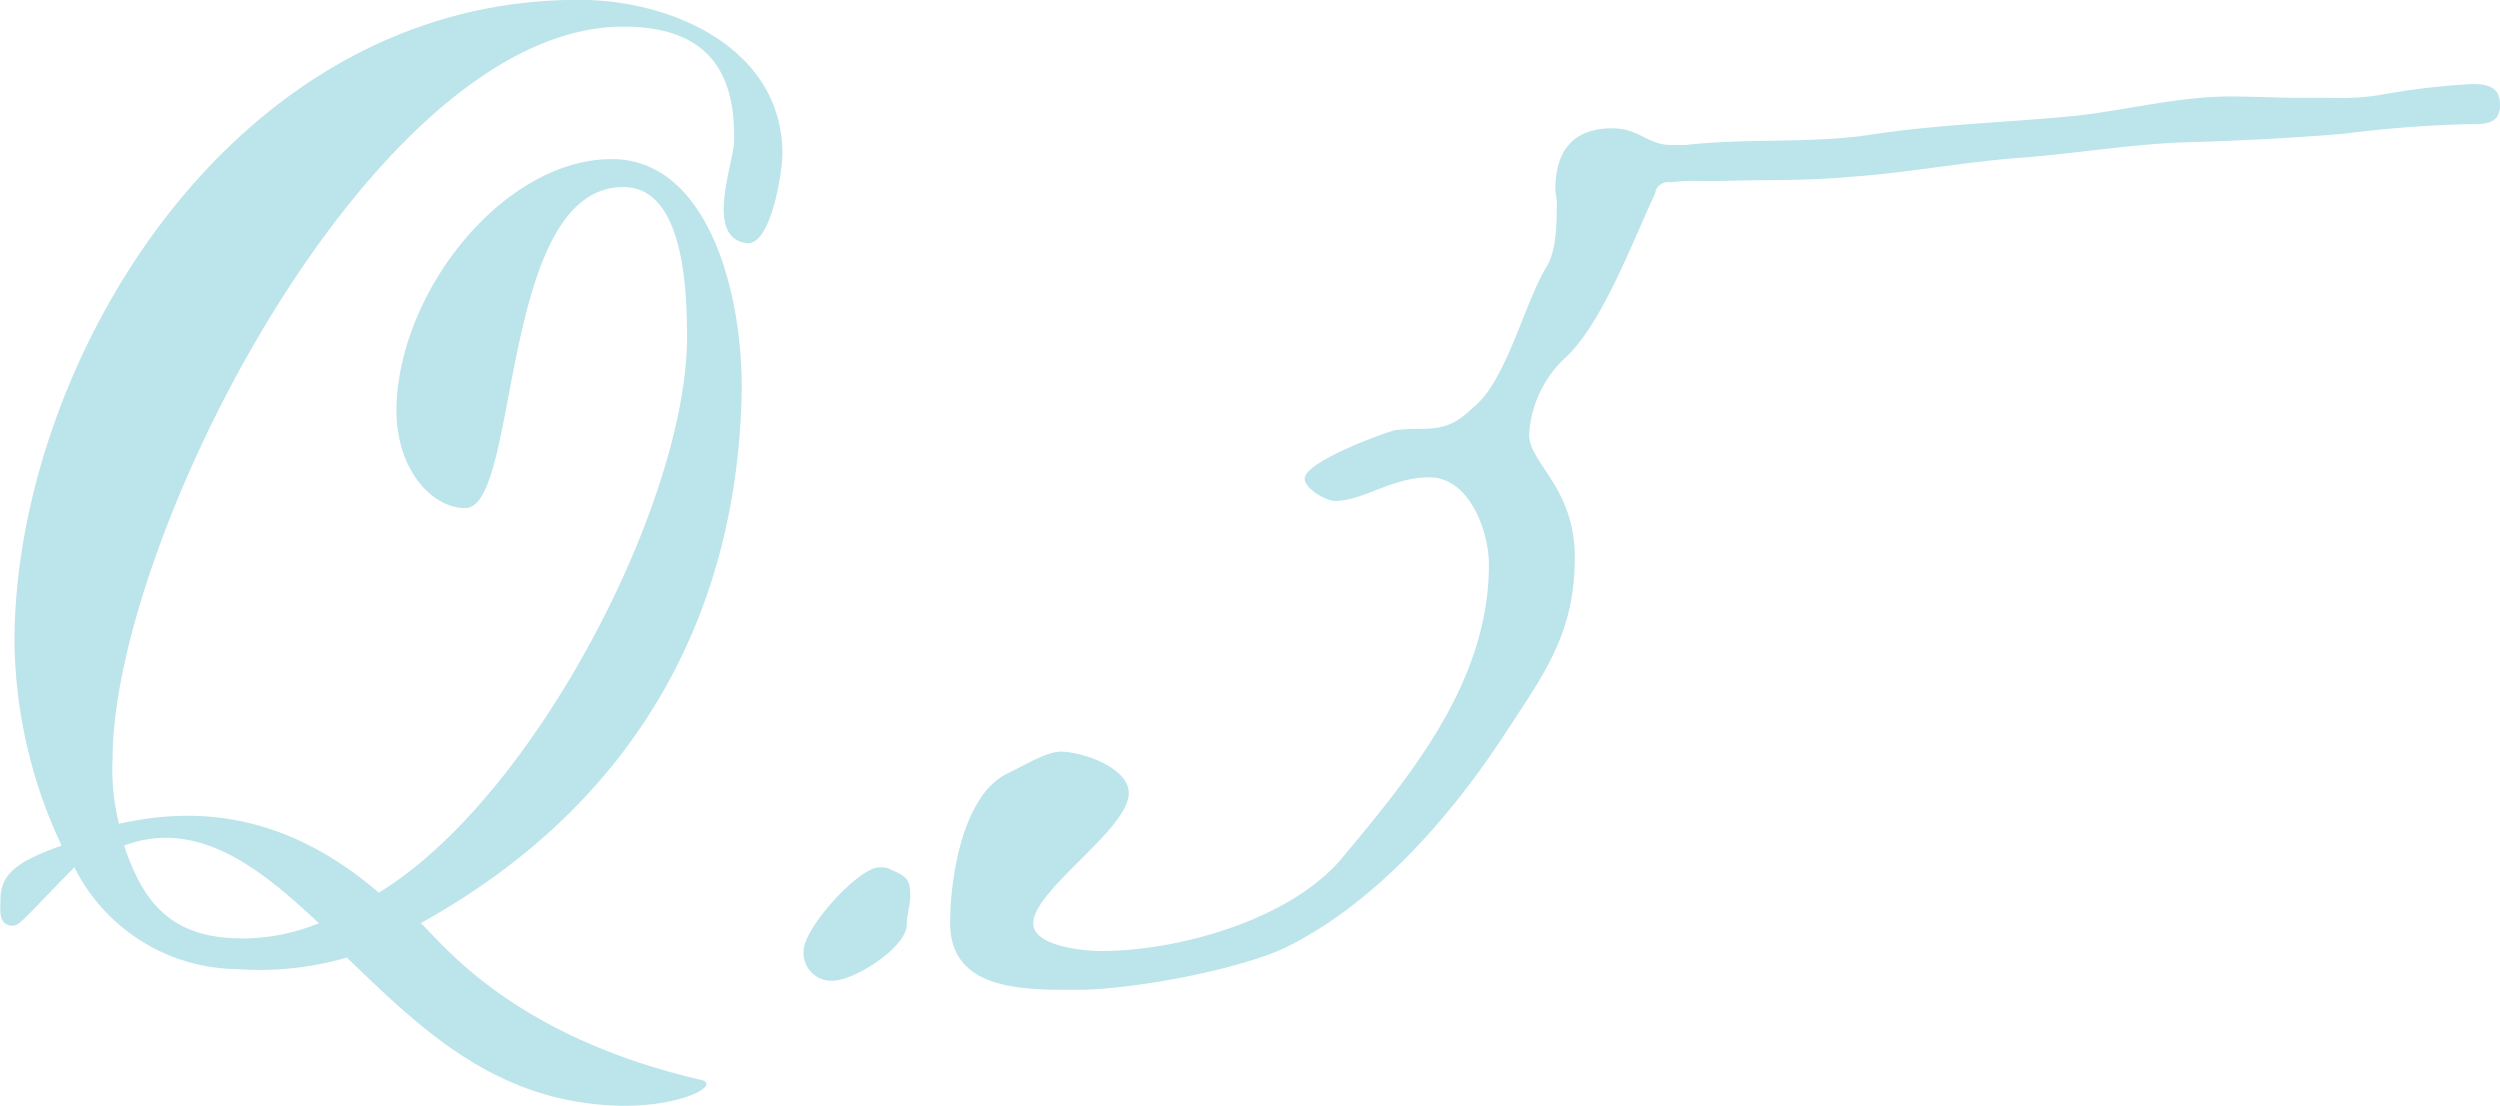 <svg id="recruit_area02_5_deco_img" xmlns="http://www.w3.org/2000/svg" width="194.844" height="86.19" viewBox="0 0 194.844 86.19">
  <defs>
    <style>
      .cls-1 {
        fill: #1ea5bd;
        fill-rule: evenodd;
        opacity: 0.3;
      }
    </style>
  </defs>
  <path id="Q.5" class="cls-1" d="M827.112,3804.05c4.765,0,4.963,8.14,4.963,11.72,0,12.7-11.811,35.83-24.02,43.27-6.253-5.36-12.9-7.05-20.248-5.36a17.21,17.21,0,0,1-.5-5.06c0-17.07,20.149-56.68,39.5-57.07,5.955-.1,9.131,2.58,8.933,9.03-0.1,1.79-2.283,7.44.992,7.84,1.886,0.2,2.779-5.56,2.779-6.95,0-8.24-8.635-12.01-15.781-12.01-27.3-.1-44.07,28.59-44.07,50.03a38.235,38.235,0,0,0,3.673,15.88c-2.978,1.09-4.765,1.98-4.765,4.17,0,0.89-.2,1.98.894,2.08,0.6,0,.694-0.3,4.863-4.56a14.349,14.349,0,0,0,12.705,7.94,24.338,24.338,0,0,0,8.536-.9c5.955,5.76,11.513,11.02,20.546,11.52,5.26,0.29,8.734-1.59,7.047-1.99-14.988-3.47-20.348-10.92-21.836-12.21,17.866-9.92,24.714-25.41,25.012-41.39,0.1-7.84-2.68-18.16-10.124-18.16-8.238,0-16.377,9.92-16.774,19.06-0.2,4.96,2.68,8.14,5.36,8.14C819.073,3829.07,817.385,3804.05,827.112,3804.05Zm-23.722,57.37a15.811,15.811,0,0,1-5.955,1.19c-5.558,0-7.742-2.78-9.231-7.24C794.259,3853.09,799.42,3857.75,803.39,3861.42Zm46.084-2.12c0-1.43-.358-1.52-1.7-2.15a1.925,1.925,0,0,0-.714-0.08c-1.608,0-5.9,4.73-5.9,6.52a2.179,2.179,0,0,0,2.233,2.32c1.7,0,5.807-2.59,5.807-4.38C849.206,3860.73,849.474,3860.01,849.474,3859.3Zm123.9-61.66c0-1.41-.971-1.62-2.159-1.62a55.7,55.7,0,0,0-7.232.86,19.381,19.381,0,0,1-3.562.22h-2.375c-2.051,0-3.67-.11-5.721-0.11-3.994,0-8.1,1.08-12.09,1.51-5.5.54-10.687,0.65-16.192,1.51-4.641.65-9.391,0.22-14.141,0.76h-1.079c-1.943,0-2.483-1.3-4.642-1.3-2.914,0-4.425,1.62-4.425,4.75,0,0.33.107,0.65,0.107,0.97,0,1.62,0,3.89-.863,5.18-1.727,2.92-3.13,8.96-5.721,10.91-2.159,2.16-3.562,1.4-6.045,1.72-1.187.33-7.017,2.49-7.017,3.78,0,0.76,1.62,1.73,2.375,1.73,2.159,0,4.426-1.84,7.341-1.84,3.13,0,4.641,4.21,4.641,6.8,0,9.18-6.153,16.52-11.55,23-4.1,4.75-12.737,7.12-18.674,7.12-1.188,0-5.29-.32-5.29-2.16,0-2.59,7.448-7.34,7.448-10.14,0-2.06-3.778-3.24-5.289-3.24-1.187,0-3.022,1.18-4.21,1.72-3.454,1.73-4.425,8.1-4.425,11.66,0,4.97,5.181,5.18,9.067,5.18h0.863c4.21,0,12.306-1.51,16.084-3.23,6.909-3.35,12.738-9.94,16.948-16.3,3.238-4.97,5.721-8.1,5.721-14.15,0-5.5-3.562-7.34-3.562-9.6a8.888,8.888,0,0,1,3.022-6.16c2.807-2.8,5.073-8.95,6.8-12.62a1.013,1.013,0,0,1,1.187-.87,15.649,15.649,0,0,1,2.267-.11h1.835c3.346-.1,6.585,0,9.931-0.32,4.641-.32,8.959-1.19,13.6-1.51,4.21-.33,8.528-1.08,12.845-1.19q5.991-.165,11.982-0.65a92.228,92.228,0,0,1,9.607-.75h0.432C972.4,3799.15,973.374,3799.04,973.374,3797.64Z" transform="translate(-778.531 -3789.47)"/>
</svg>
